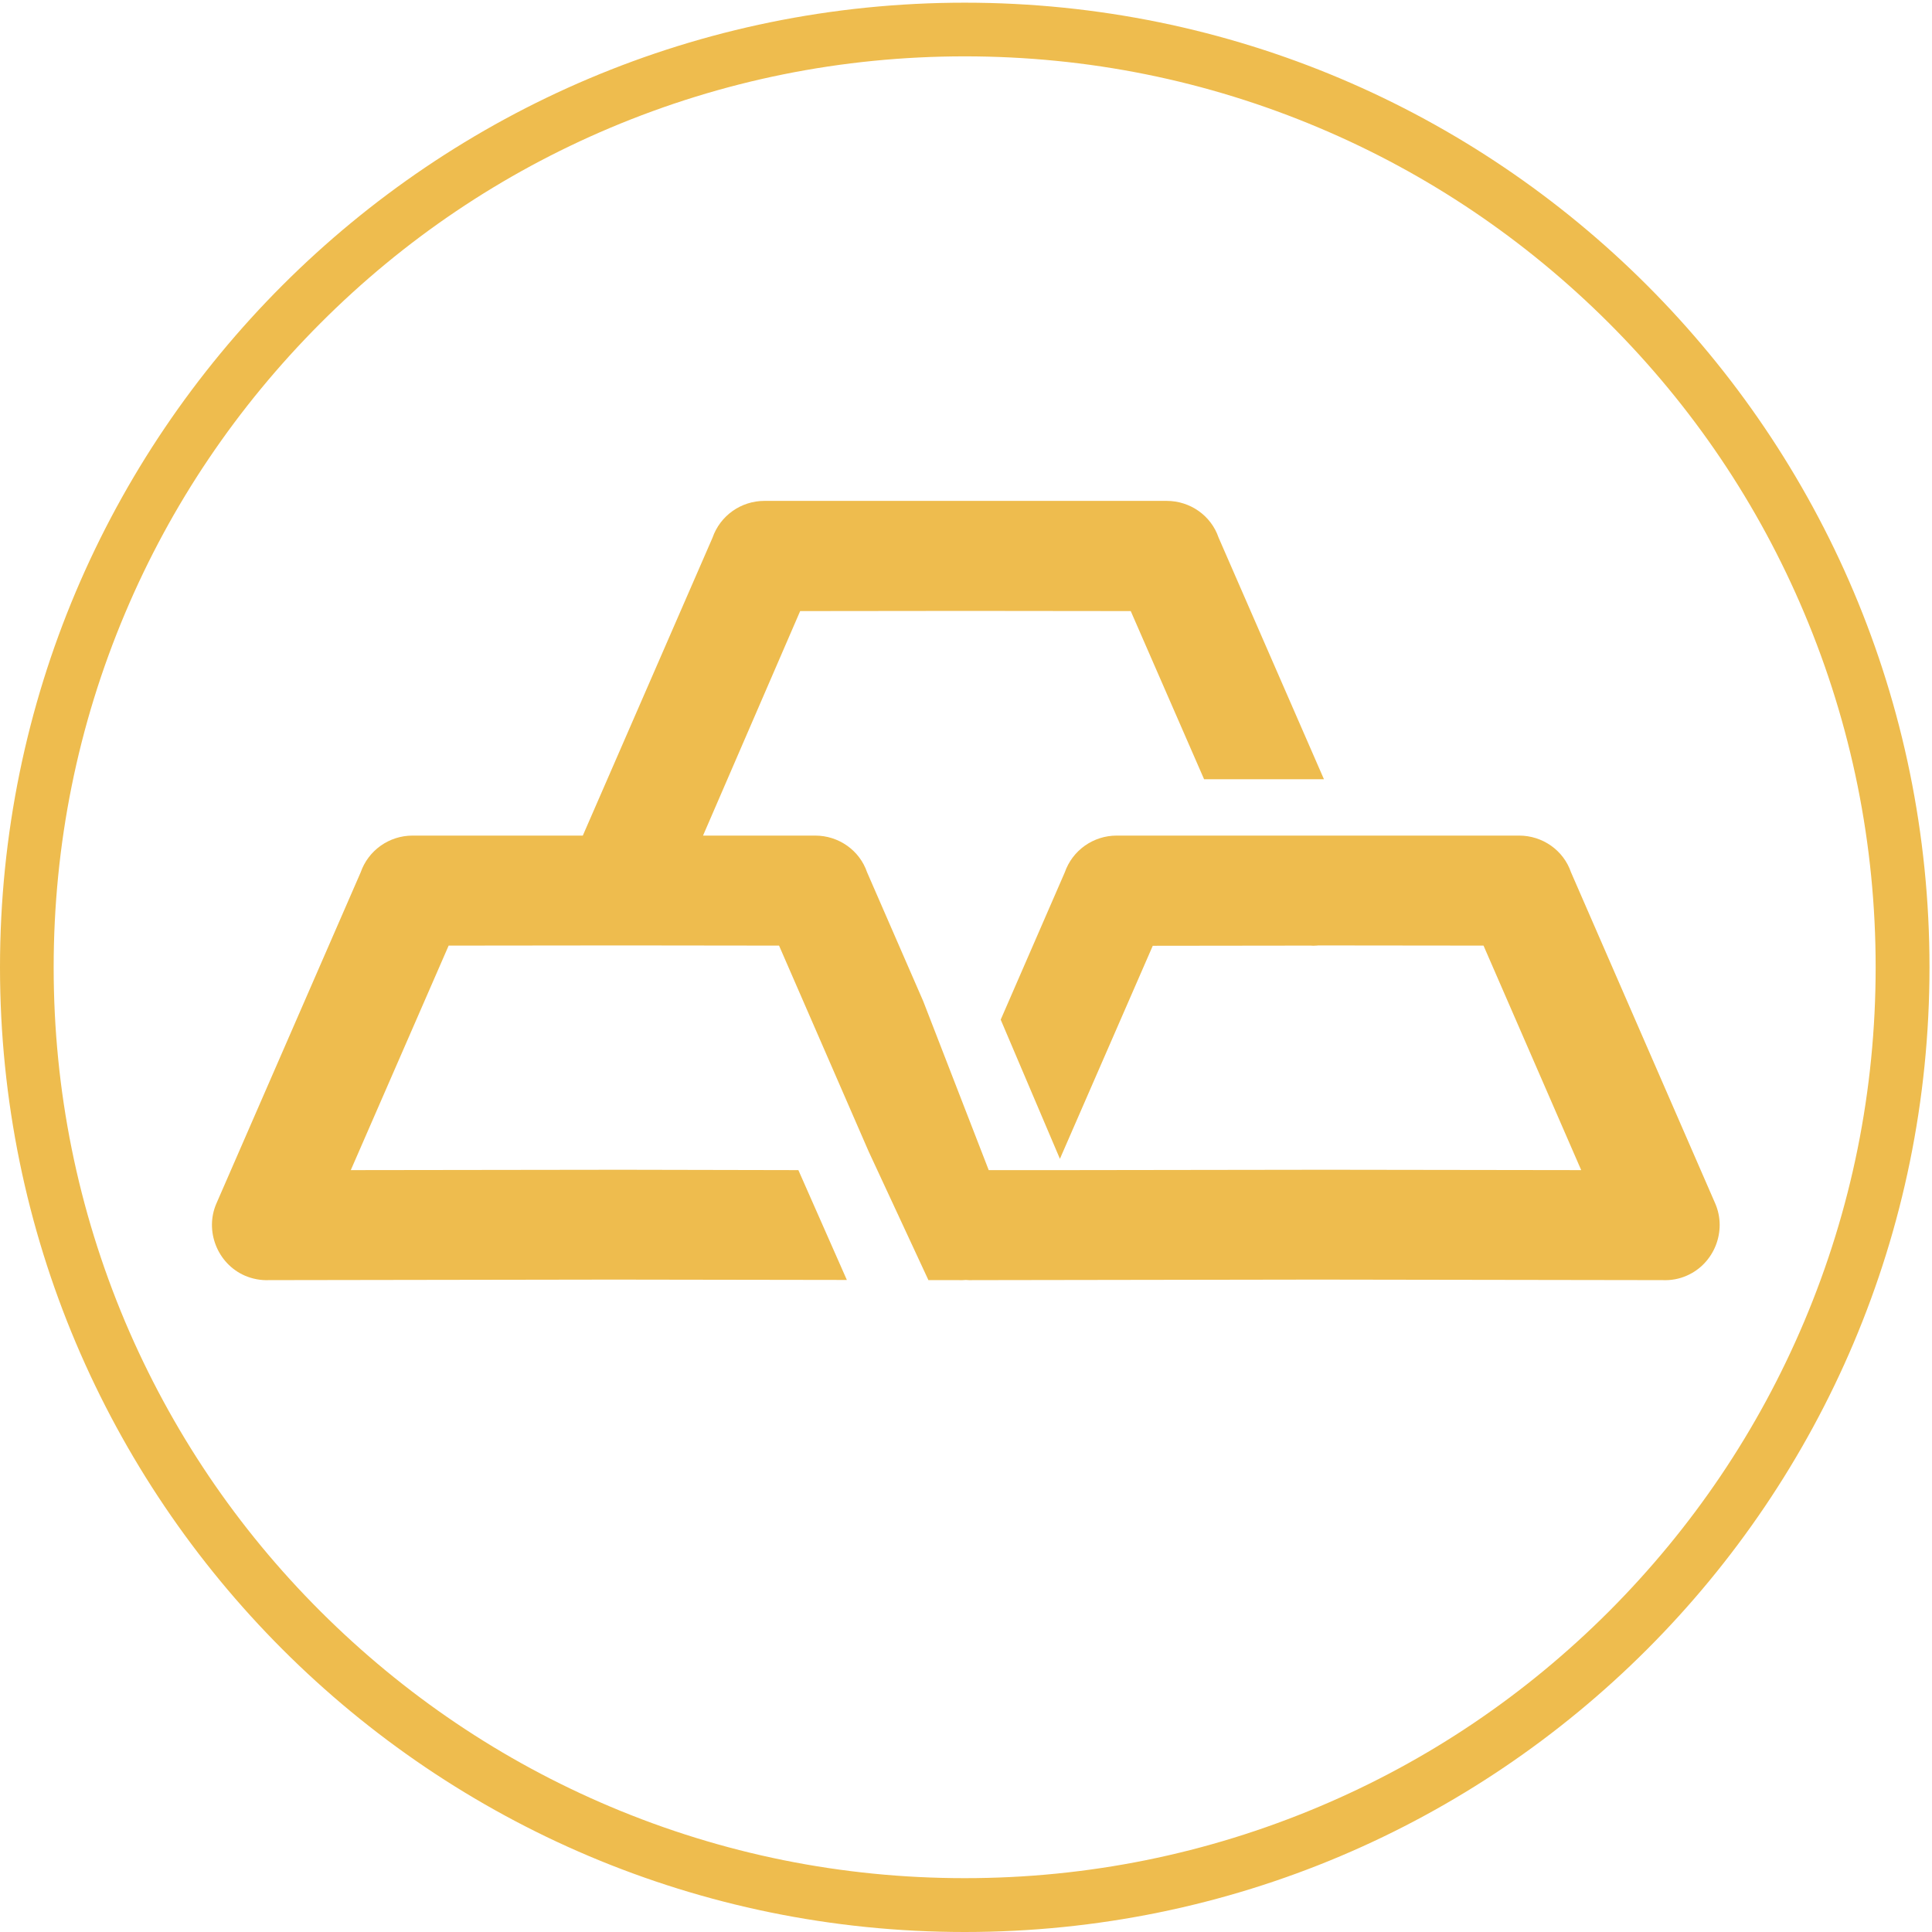 <?xml version="1.0" encoding="utf-8"?>
<!-- Generator: Adobe Illustrator 27.0.1, SVG Export Plug-In . SVG Version: 6.00 Build 0)  -->
<svg version="1.1" id="Calque_1" xmlns="http://www.w3.org/2000/svg" xmlns:xlink="http://www.w3.org/1999/xlink" x="0px" y="0px"
	 viewBox="0 0 1080 1080" style="enable-background:new 0 0 1080 1080;" xml:space="preserve">
<style type="text/css">
	.st0{fill-rule:evenodd;clip-rule:evenodd;fill:#EEBC4E;}
	.st1{fill:#EEBC4E;}
</style>
<path class="st0" d="M735.8,528.6L735.8,528.6c-1.1,0.1-2.1,0.1-3.1,0l-5.9,0v0c-27.5,0-54.9,0.1-82.4,0.1l-51.9,119.1L559.4,570
	l35.8-82.3c4.3-12.4,16-20.6,29-20.6l139.3,0l3.8,0h81.9c13.1,0,24.8,8.2,29,20.5l80.6,185.1c6.7,15.4-0.5,33.7-15.9,40.4
	c-4.3,1.9-8.9,2.7-13.5,2.5l-192.7-0.3l-192.7,0.3c-1.4,0.1-2.8,0-4.1-0.1c-1.4,0.1-2.8,0.2-4.1,0.1l-16.8,0l-33.4-71.9l-50.1-115.1
	c-27.5,0-55-0.1-82.4-0.1v0l-5.9,0c-1,0-2.1,0-3.1,0h0c-0.3,0-0.6,0-0.8,0h-0.2c-30.8,0-61.5,0.1-92.3,0.1l-54.7,125.5l151.5-0.2
	l98.7,0.2l27.1,61.4l-130.3-0.2l-192.7,0.3c-4.7,0.2-9.3-0.7-13.5-2.5c-15.4-6.7-22.6-25.1-15.9-40.4l80.6-185
	c4.3-12.4,16-20.6,29-20.6h85.7l9.5,0l72.5-166.5c4.3-12.4,16-20.6,29-20.6h85.7l31.2,0l108,0c13.1,0,24.8,8.2,29,20.5l58.9,135.1
	h-67l-41-94c-30.8,0-61.5-0.1-92.3-0.1h-0.2c-30.8,0-61.5,0.1-92.3,0.1L393,467.1h62.7c13.1,0,24.8,8.2,29,20.5l31.4,72.1l36.6,94.4
	H597l144.3-0.2l142.6,0.2l-54.6-125.5c-30.8,0-61.5-0.1-92.3-0.1h-0.2C736.4,528.6,736.1,528.6,735.8,528.6z"/>
<g>
	<path class="st1" d="M539.3,31.5c68.8,0,135.5,13.5,198.2,40c60.6,25.6,115.1,62.4,161.9,109.1c46.8,46.8,83.5,101.2,109.1,161.9
		c26.5,62.8,40,129.5,40,198.2s-13.5,135.5-40,198.2c-25.6,60.6-62.4,115.1-109.1,161.9c-46.8,46.8-101.2,83.5-161.9,109.1
		c-62.8,26.5-129.5,40-198.2,40s-135.5-13.5-198.2-40c-60.6-25.6-115.1-62.4-161.9-109.1C132.4,854.1,95.7,799.6,70,739
		c-26.5-62.8-40-129.5-40-198.2s13.5-135.5,40-198.2c25.6-60.6,62.4-115.1,109.1-161.9S280.4,97.1,341,71.5
		C403.8,45,470.5,31.5,539.3,31.5 M539.3,1.5C241.4,1.5,0,242.9,0,540.7S241.4,1080,539.3,1080s539.3-241.4,539.3-539.3
		S837.1,1.5,539.3,1.5L539.3,1.5z"/>
</g>
</svg>
